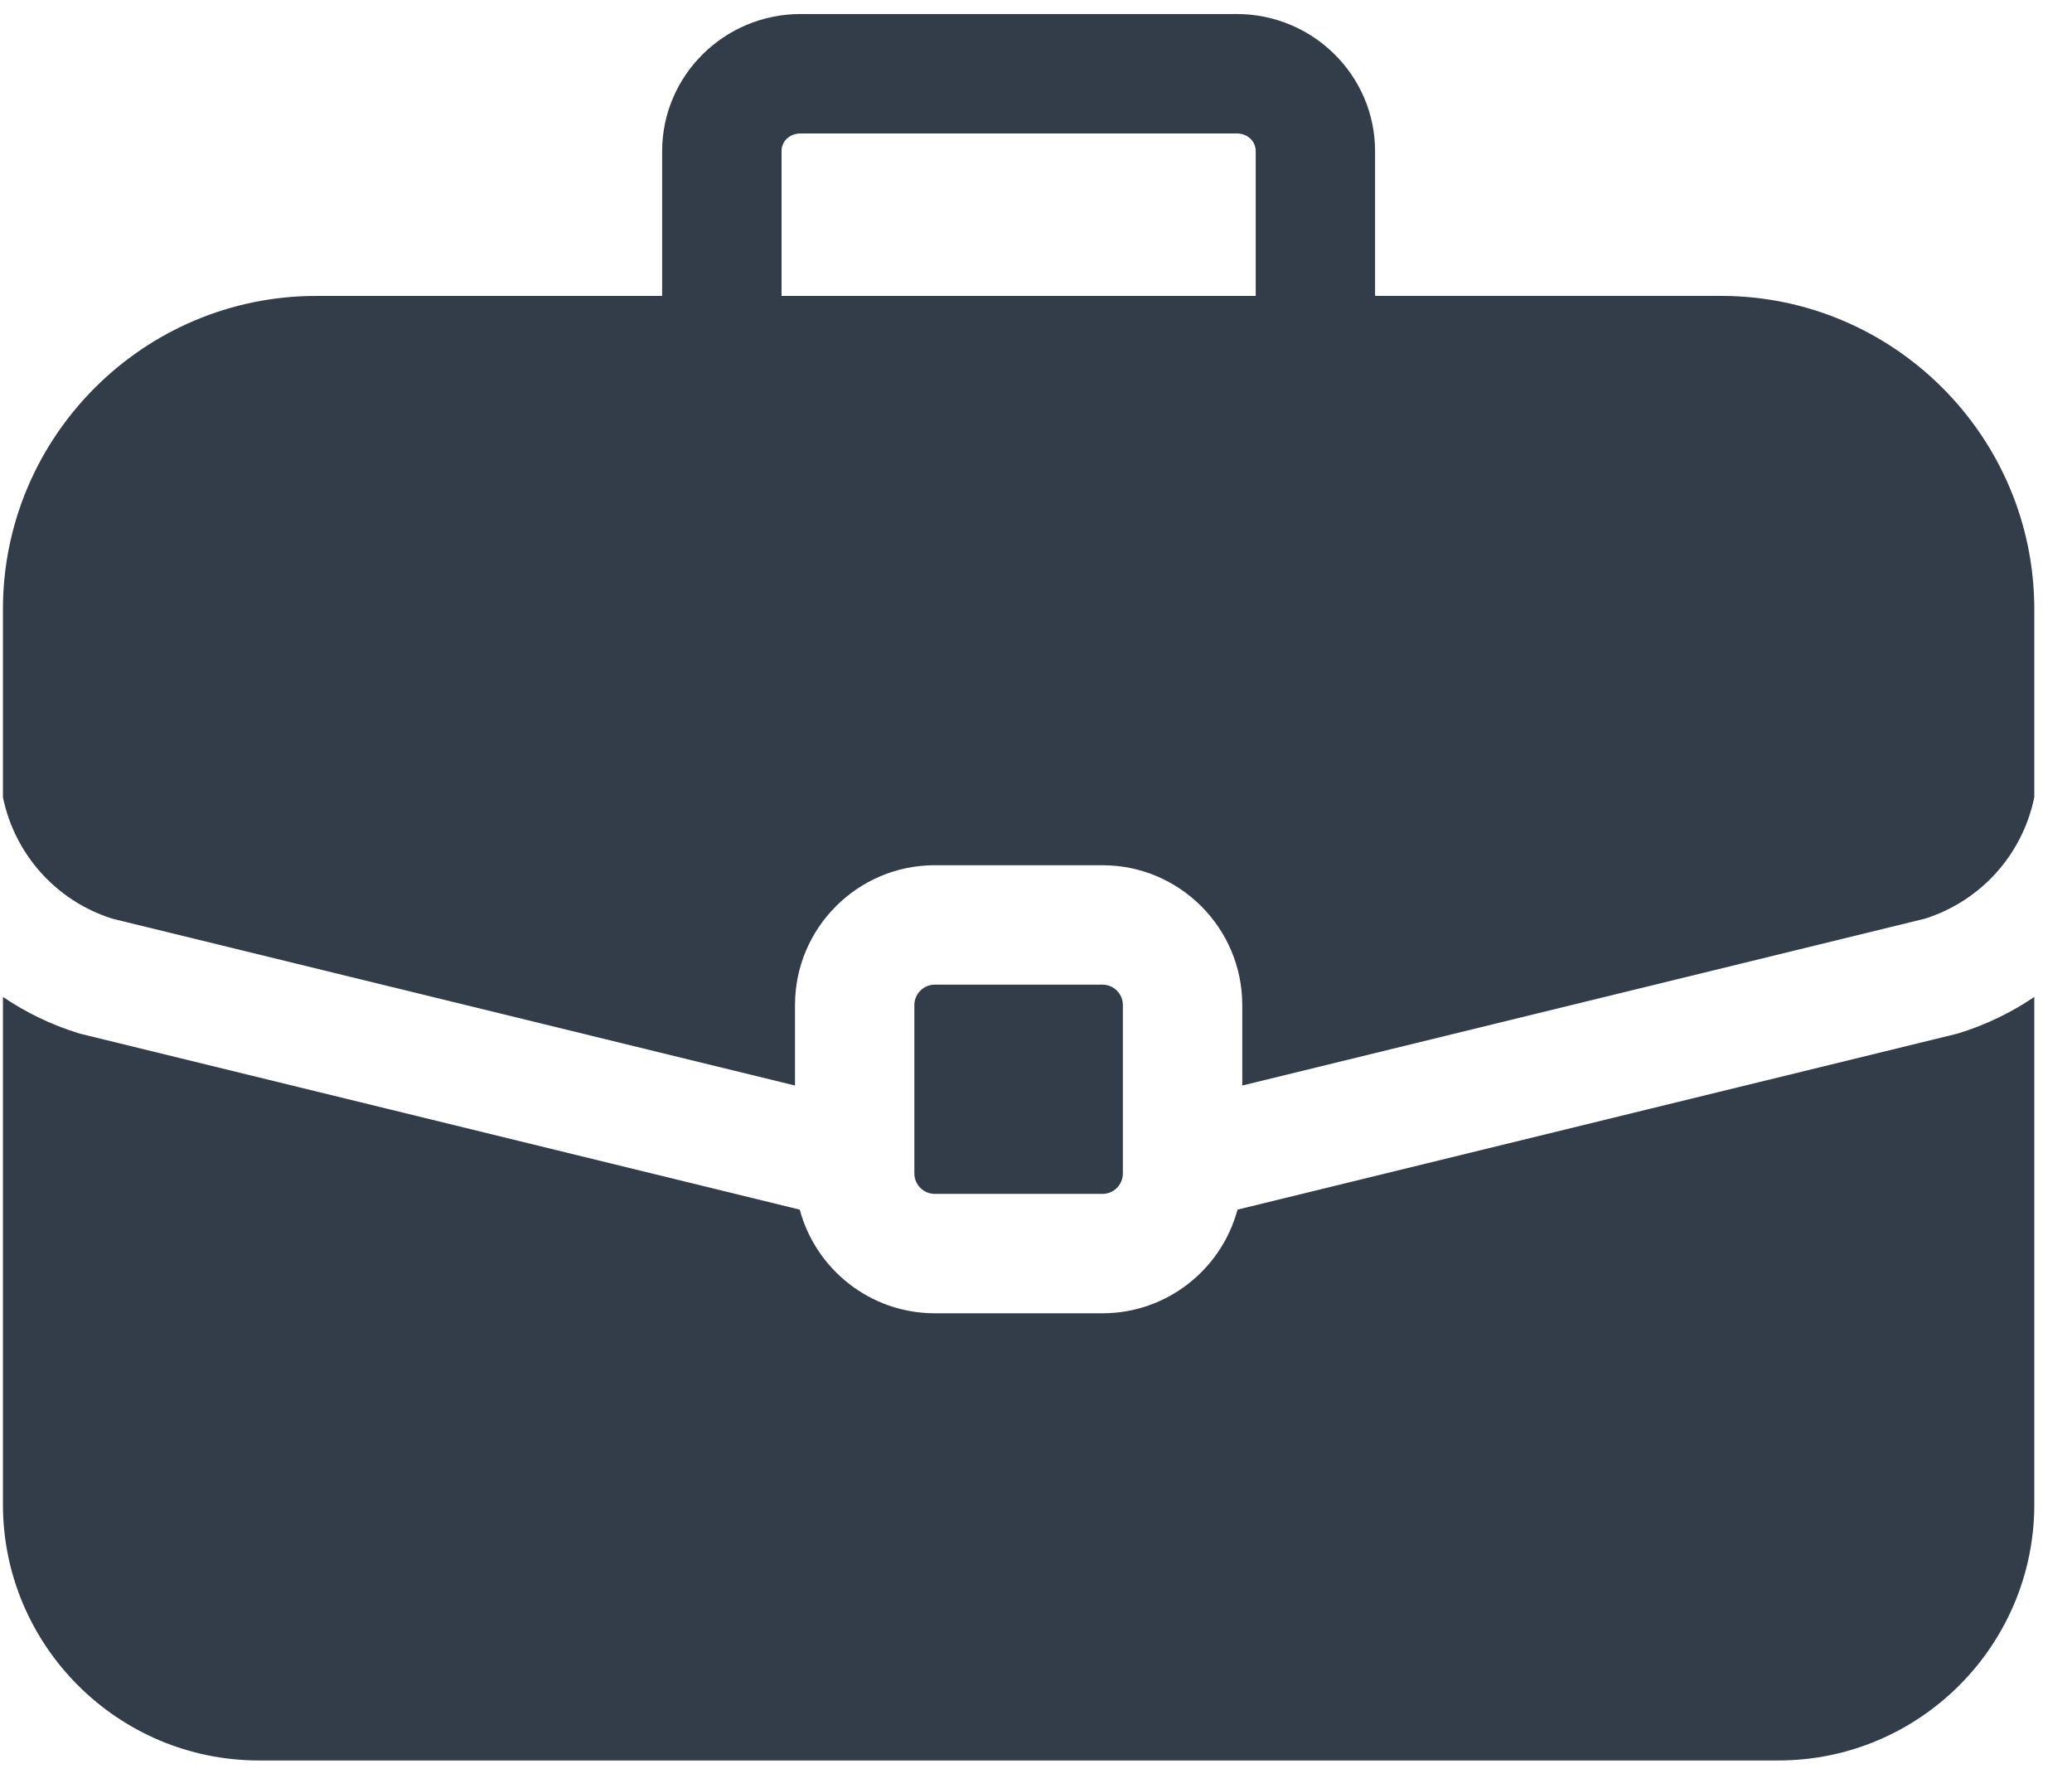 <svg xmlns="http://www.w3.org/2000/svg" width="51" height="44" viewBox="0 0 51 44" fill="none"><path d="M27.136 24.232H23.009C22.876 24.232 22.748 24.285 22.654 24.379C22.56 24.473 22.507 24.601 22.506 24.734V28.88C22.507 29.013 22.56 29.14 22.654 29.235C22.748 29.329 22.876 29.382 23.009 29.382H27.136C27.269 29.382 27.397 29.329 27.491 29.235C27.585 29.14 27.638 29.013 27.638 28.88V24.734C27.638 24.601 27.585 24.473 27.491 24.379C27.397 24.285 27.269 24.232 27.136 24.232Z" fill="#333C49"></path><path d="M42.359 7.282H33.846V3.721C33.846 1.859 32.318 0.345 30.439 0.345H19.706C17.827 0.345 16.298 1.859 16.298 3.721V7.283H7.786C3.533 7.282 0.072 10.743 0.072 14.996V19.619C0.359 21.014 1.365 22.161 2.758 22.607L19.568 26.715V24.734C19.568 22.837 21.111 21.293 23.009 21.293H27.136C29.033 21.293 30.577 22.837 30.577 24.734V26.715L47.386 22.607C48.779 22.161 49.786 21.014 50.072 19.619V14.996C50.072 10.743 46.612 7.282 42.359 7.282ZM30.908 7.283H19.237V3.721C19.237 3.472 19.438 3.284 19.706 3.284H30.439C30.706 3.284 30.908 3.472 30.908 3.721V7.283Z" fill="#333C49"></path><path d="M48.215 25.427C48.187 25.435 48.159 25.443 48.13 25.45L30.46 29.769C30.067 31.236 28.726 32.32 27.136 32.32H23.009C21.419 32.32 20.078 31.236 19.685 29.769L2.015 25.45C1.986 25.443 1.958 25.435 1.93 25.427C1.27 25.223 0.644 24.922 0.072 24.535L0.072 37.024C0.072 40.498 2.899 43.325 6.373 43.325H43.772C47.246 43.325 50.072 40.498 50.072 37.024V24.535C49.501 24.922 48.875 25.223 48.215 25.427Z" fill="#333C49"></path></svg>